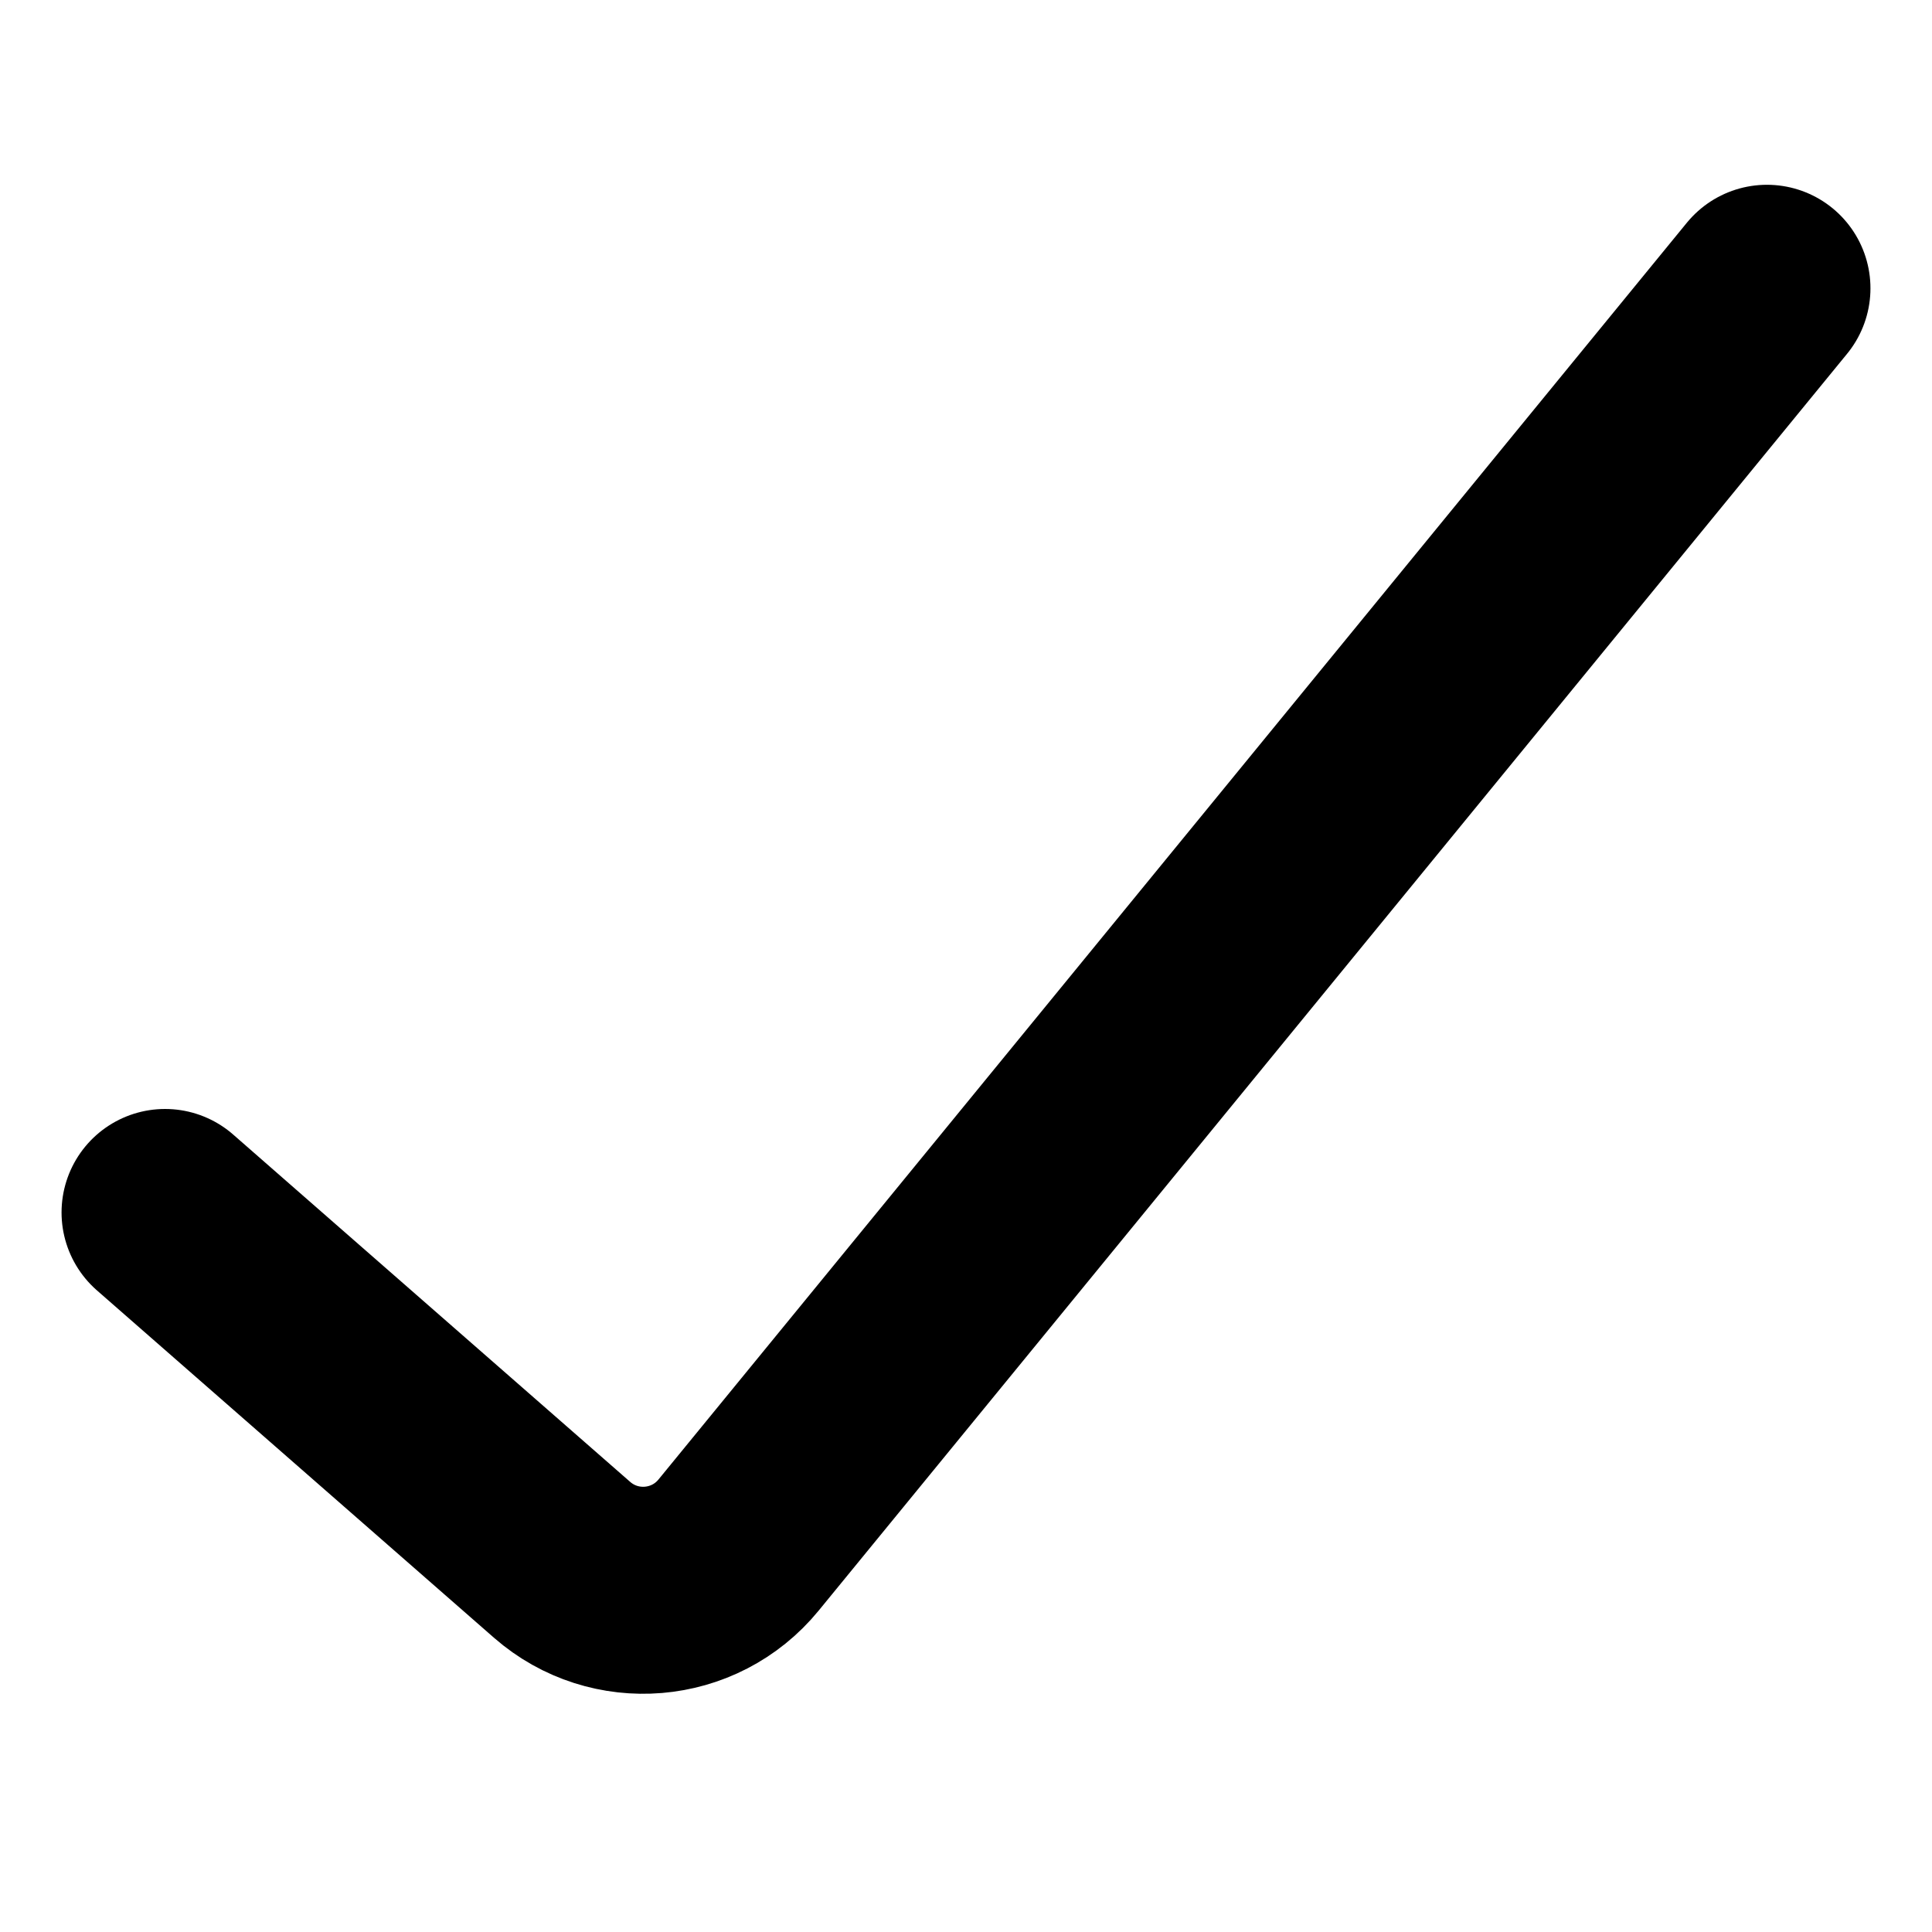 <svg xmlns="http://www.w3.org/2000/svg" fill="none" viewBox="-0.75 -0.75 14 14"><g id="check--check-form-validation-checkmark-success-add-addition-tick"><path id="Vector 3969" stroke="currentColor" stroke-linecap="round" stroke-linejoin="round" d="m0.446 8.036 2.877 2.517c0.38 0.332 0.959 0.284 1.279 -0.107L12.054 1.339" stroke-width="1.5"></path></g></svg>
